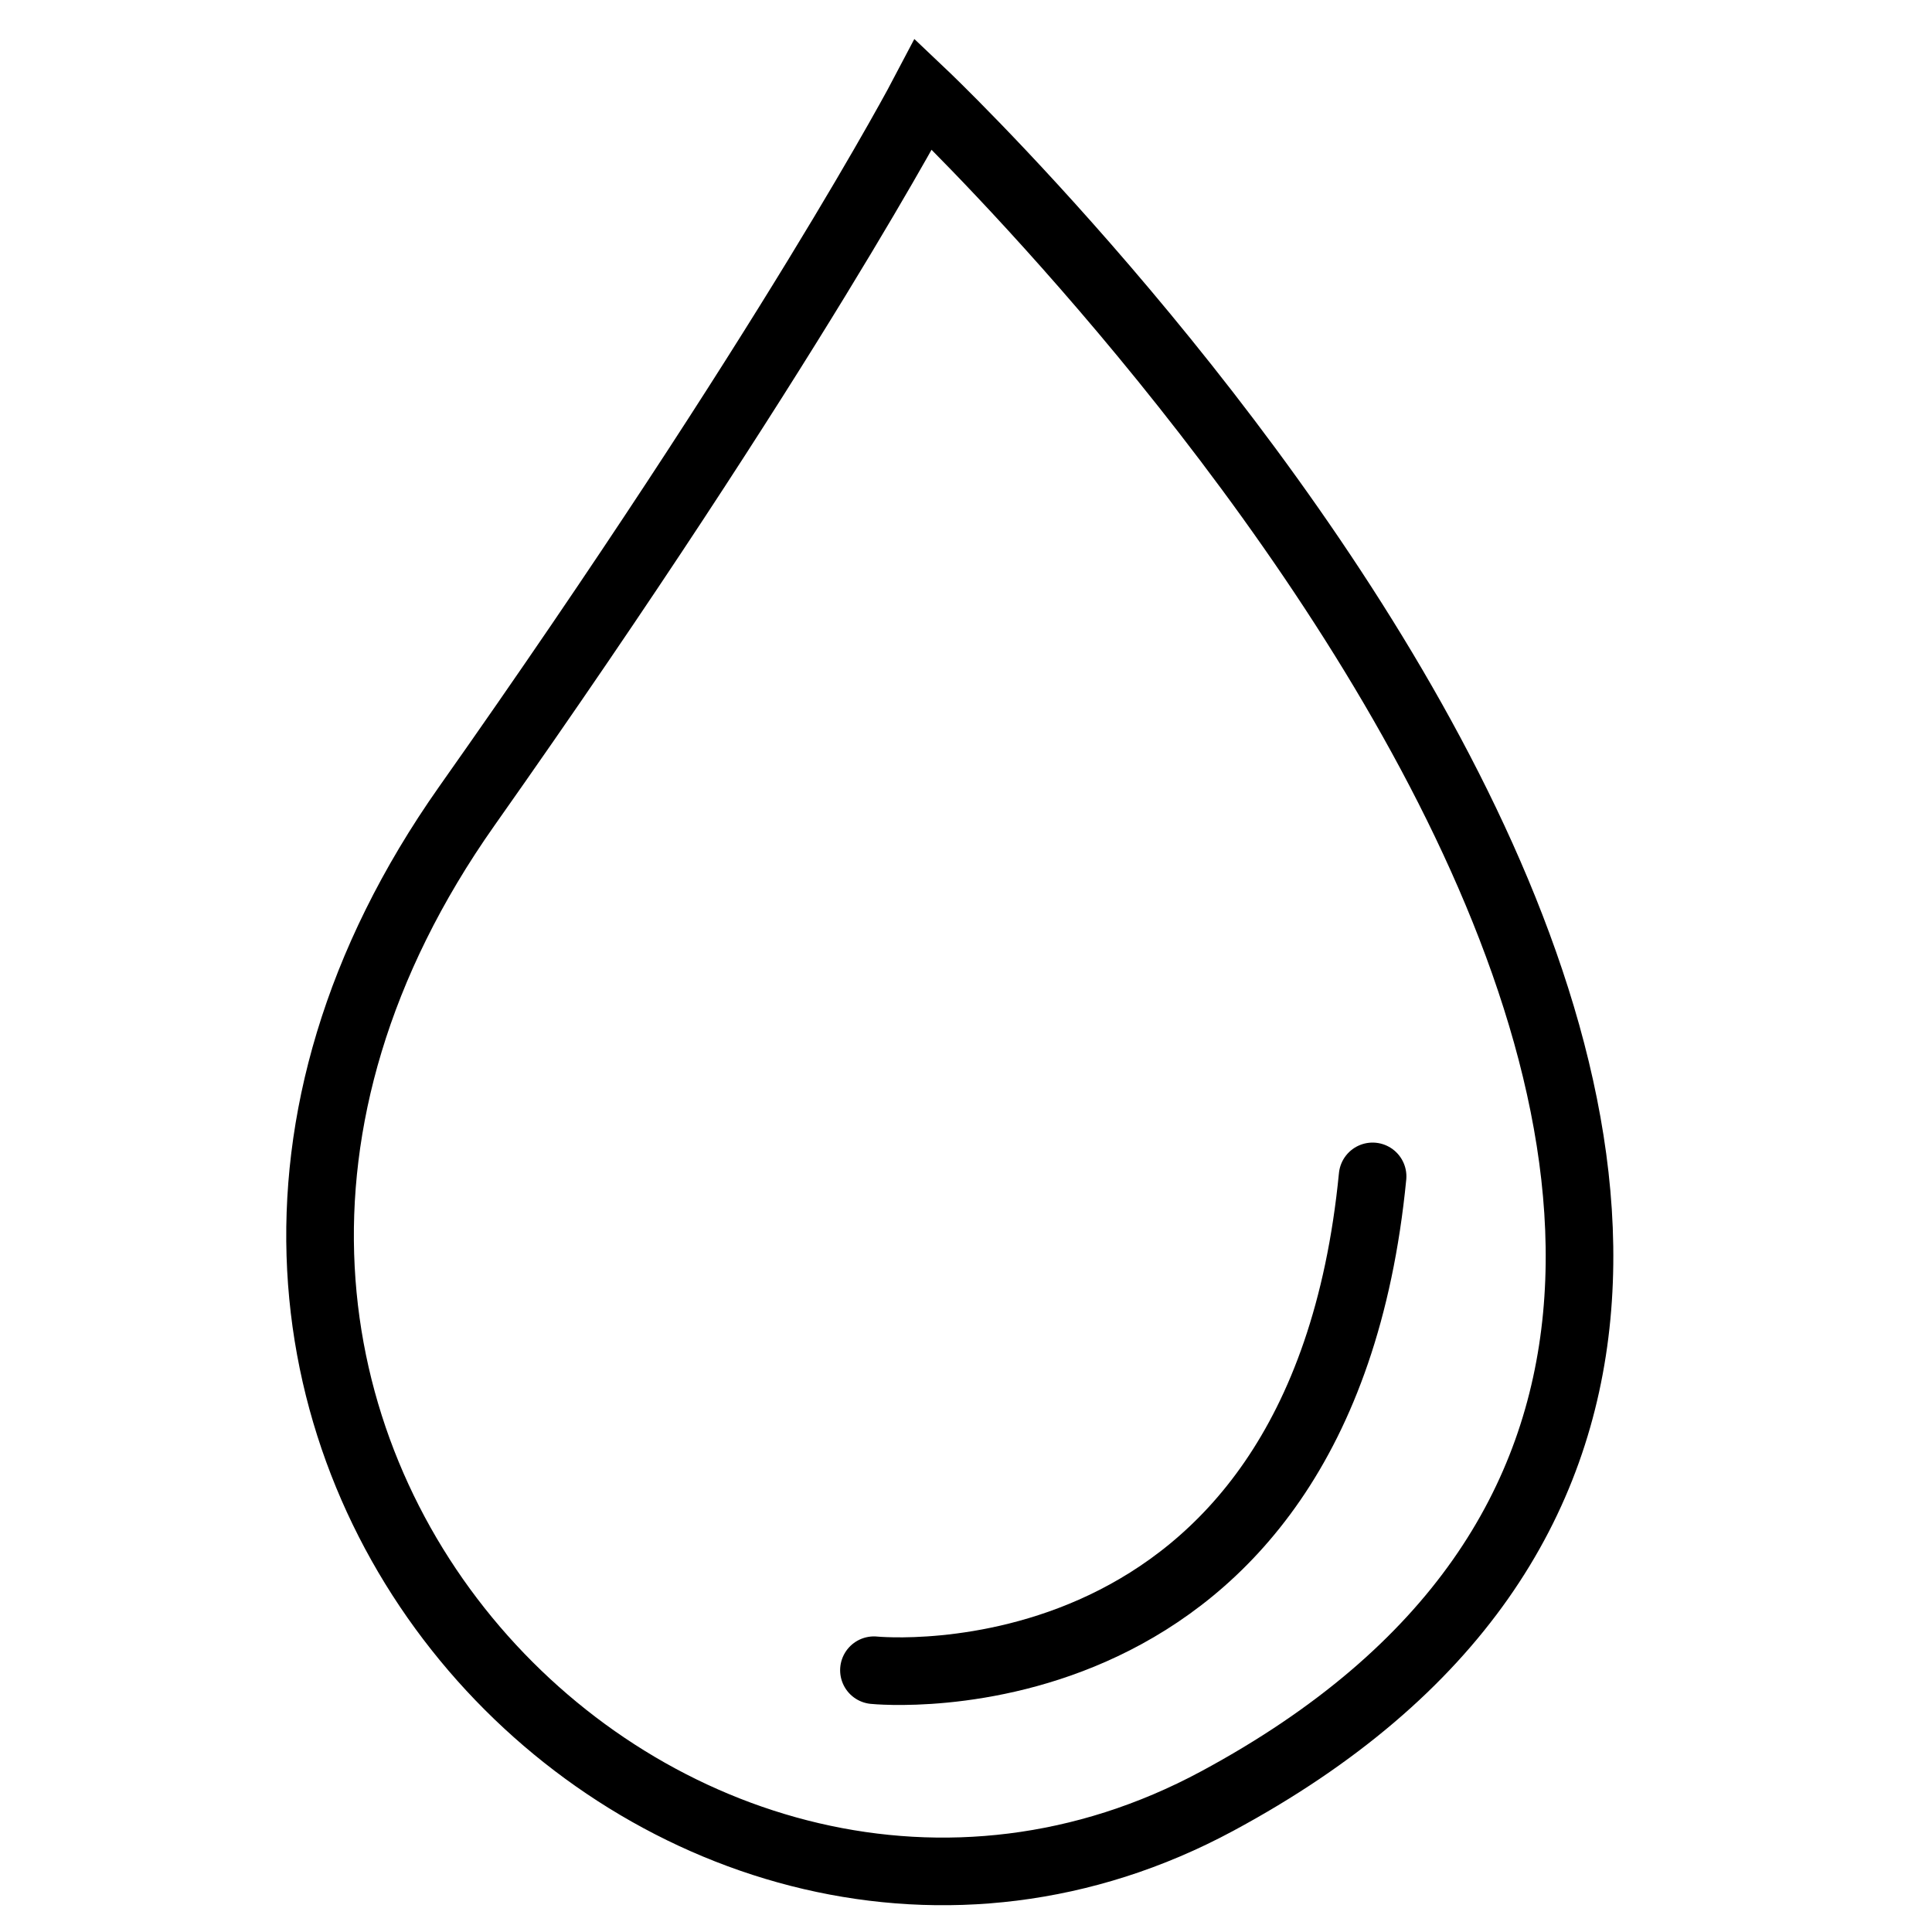 <svg xmlns="http://www.w3.org/2000/svg" width="200" height="200" viewBox="0 0 200 200"><path d="M95.6,9.76S225.49,132.9,126,186.45c-55.47,29.86-123.75-37.63-77.68-103C81.91,35.84,95.6,9.76,95.6,9.76Z" fill="none" stroke="#000" stroke-linecap="round" stroke-miterlimit="10" stroke-width="7"/><path d="M90.47,172.9s46.16,4.72,51.62-51.12" fill="none" stroke="#000" stroke-linecap="round" stroke-miterlimit="10" stroke-width="7"/></svg>